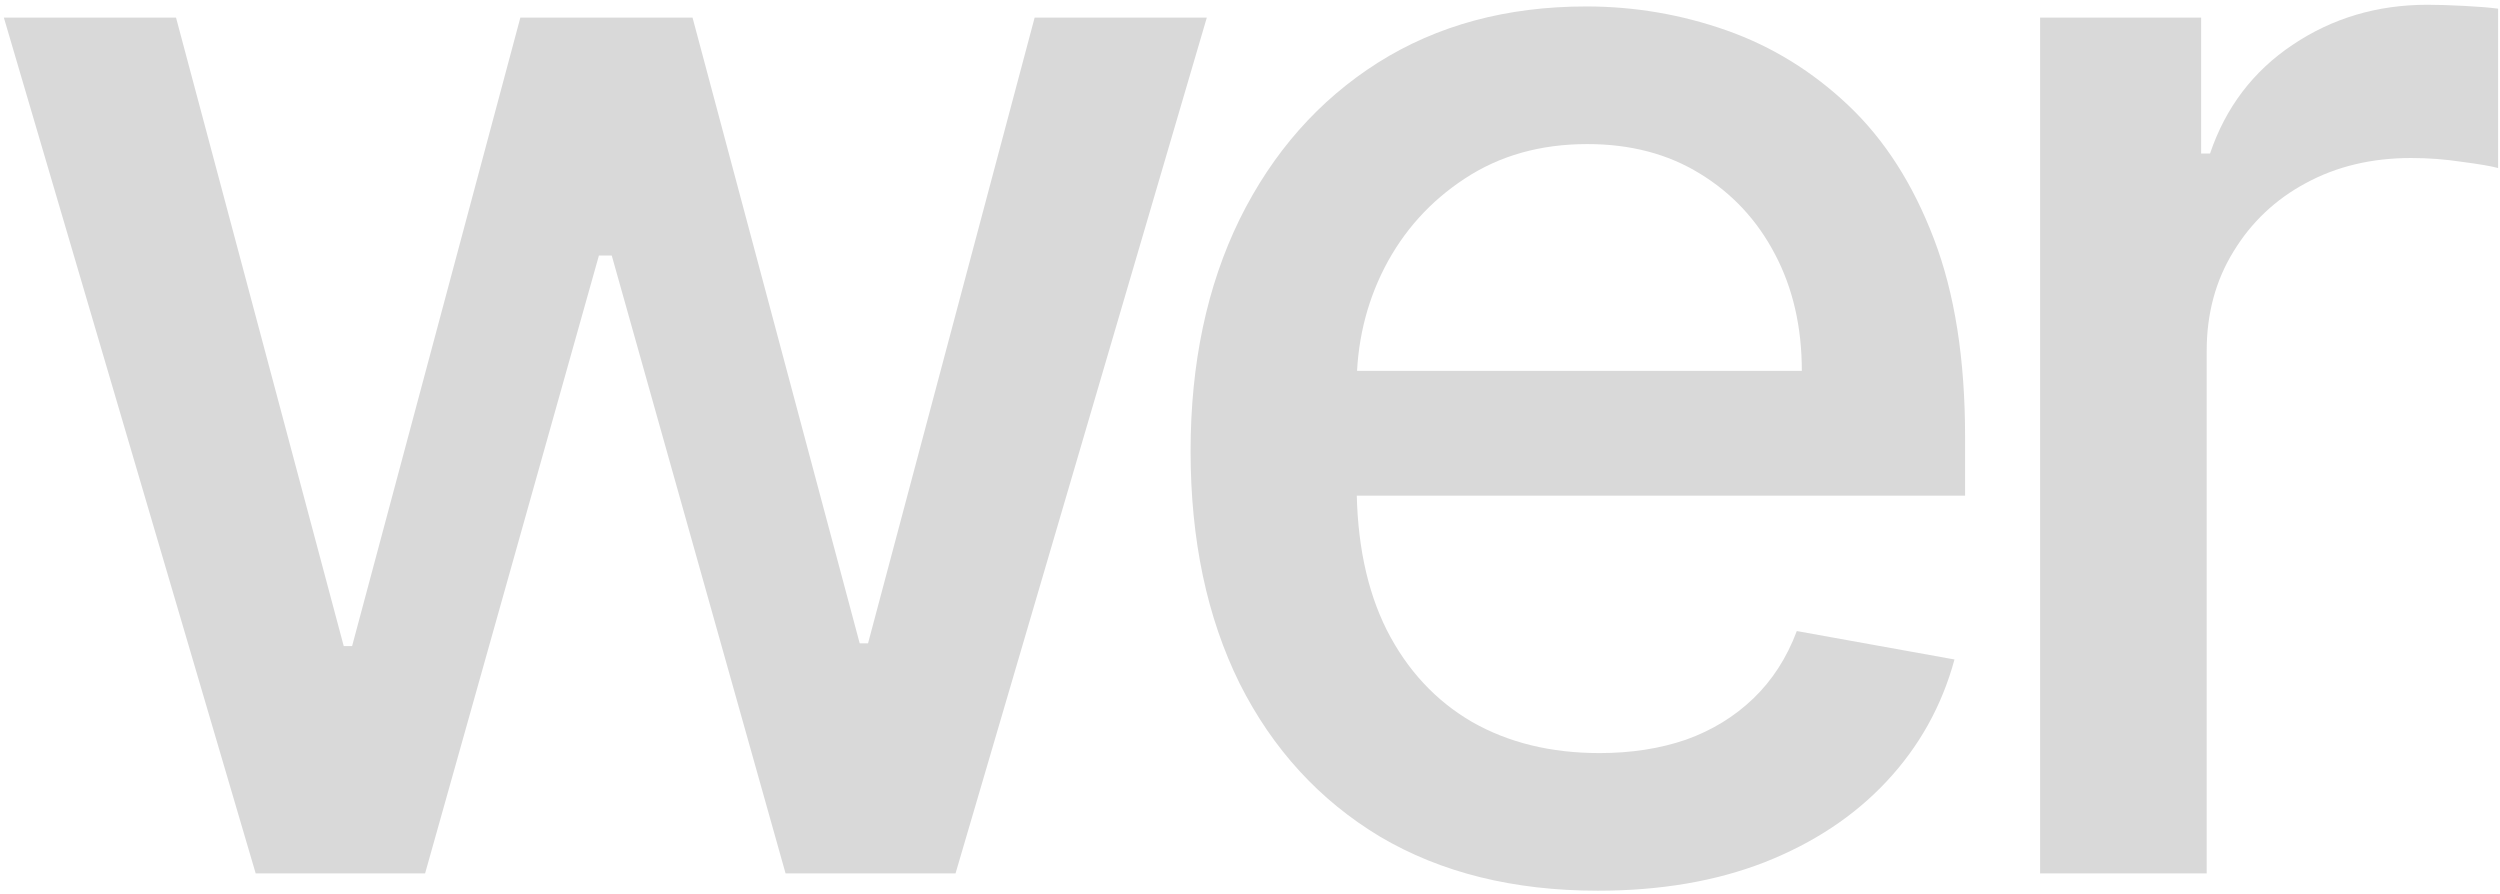 <?xml version="1.0" encoding="UTF-8"?> <svg xmlns="http://www.w3.org/2000/svg" width="478" height="171" viewBox="0 0 478 171" fill="none"><path d="M390.066 167V3.364H420.854V29.358H422.559C425.542 20.551 430.797 13.626 438.326 8.584C445.925 3.47 454.519 0.913 464.107 0.913C466.096 0.913 468.439 0.984 471.138 1.126C473.908 1.268 476.074 1.446 477.637 1.659V32.128C476.359 31.773 474.086 31.382 470.819 30.956C467.552 30.459 464.285 30.21 461.018 30.21C453.489 30.21 446.778 31.808 440.883 35.004C435.059 38.129 430.442 42.497 427.033 48.108C423.624 53.648 421.92 59.969 421.92 67.071V167H390.066Z" fill="#D9D9D9"></path><path d="M305.517 170.303C289.395 170.303 275.51 166.858 263.862 159.969C252.286 153.008 243.337 143.243 237.016 130.672C230.766 118.03 227.641 103.222 227.641 86.247C227.641 69.486 230.766 54.713 237.016 41.929C243.337 29.145 252.143 19.166 263.436 11.993C274.8 4.82 288.081 1.233 303.28 1.233C312.513 1.233 321.462 2.76 330.126 5.814C338.791 8.868 346.568 13.662 353.457 20.196C360.347 26.73 365.78 35.217 369.757 45.658C373.734 56.027 375.723 68.633 375.723 83.477V94.77H245.645V70.906H344.509C344.509 62.526 342.804 55.104 339.395 48.641C335.986 42.106 331.192 36.957 325.013 33.193C318.905 29.429 311.732 27.547 303.493 27.547C294.544 27.547 286.732 29.748 280.055 34.152C273.45 38.484 268.337 44.166 264.714 51.197C261.163 58.158 259.388 65.722 259.388 73.889V92.533C259.388 103.47 261.305 112.774 265.141 120.445C269.047 128.115 274.48 133.974 281.44 138.023C288.401 142 296.533 143.989 305.837 143.989C311.874 143.989 317.378 143.136 322.349 141.432C327.321 139.656 331.618 137.028 335.24 133.548C338.862 130.068 341.632 125.771 343.55 120.658L373.699 126.091C371.284 134.969 366.952 142.746 360.702 149.422C354.523 156.027 346.746 161.176 337.371 164.869C328.067 168.491 317.449 170.303 305.517 170.303Z" fill="#D9D9D9"></path><path d="M48.889 167L0.736 3.364H33.655L65.722 123.534H67.32L99.493 3.364H132.412L164.372 123.001H165.97L197.824 3.364H230.743L182.696 167H150.203L116.965 48.854H114.514L81.276 167H48.889Z" fill="#D9D9D9"></path></svg> 